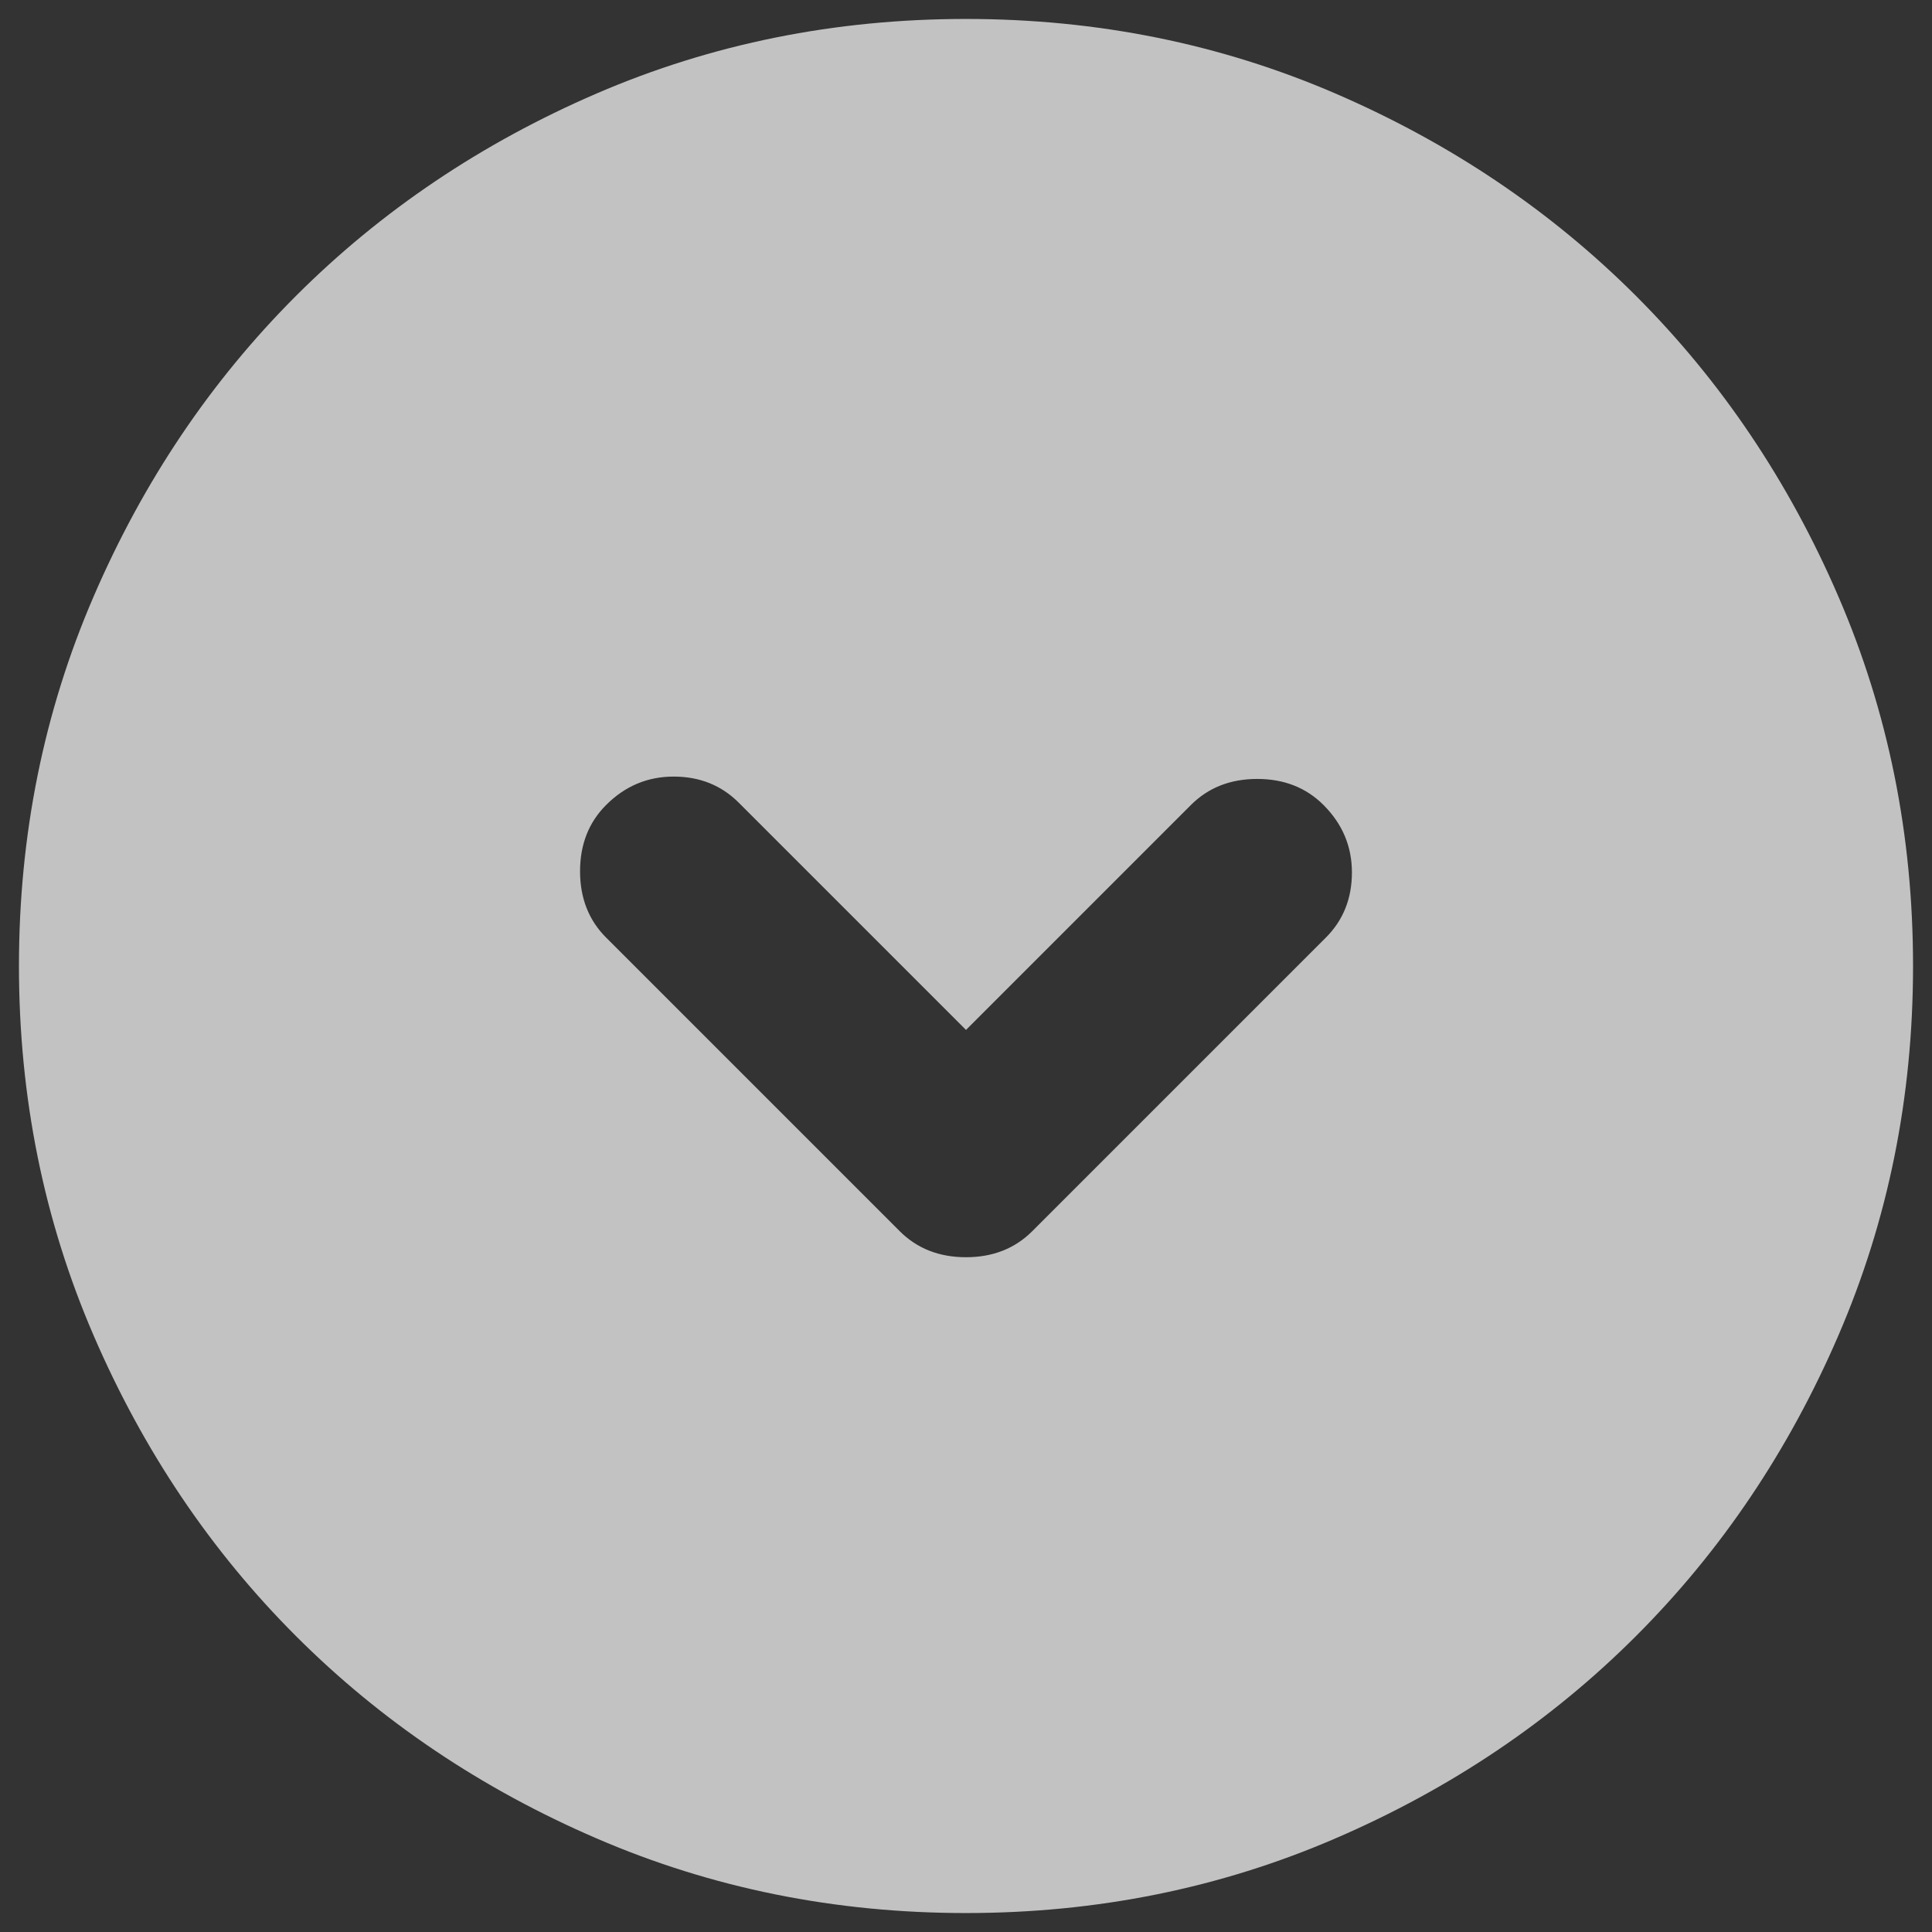 <svg width="68" height="68" viewBox="0 0 68 68" fill="none" xmlns="http://www.w3.org/2000/svg">
<rect x="0" y="0" width="68" height="68" fill="#333333" stroke="none"/>
<path d="M31.666 43.333C32.278 43.944 33.055 44.25 34 44.25C34.944 44.25 35.722 43.944 36.333 43.333L46.666 33C47.278 32.389 47.583 31.624 47.583 30.706C47.583 29.791 47.25 29 46.583 28.333C45.972 27.722 45.194 27.416 44.25 27.416C43.305 27.416 42.528 27.722 41.916 28.333L34 36.25L26 28.25C25.389 27.639 24.625 27.333 23.71 27.333C22.792 27.333 22 27.666 21.333 28.333C20.722 28.944 20.416 29.722 20.416 30.666C20.416 31.611 20.722 32.389 21.333 33L31.666 43.333ZM34 67.333C29.389 67.333 25.055 66.458 21 64.707C16.944 62.958 13.416 60.583 10.416 57.583C7.417 54.583 5.042 51.055 3.293 47C1.542 42.944 0.667 38.611 0.667 34C0.667 29.389 1.542 25.055 3.293 21C5.042 16.944 7.417 13.416 10.416 10.416C13.416 7.417 16.944 5.041 21 3.29C25.055 1.541 29.389 0.667 34 0.667C38.611 0.667 42.944 1.541 47 3.29C51.055 5.041 54.583 7.417 57.583 10.416C60.583 13.416 62.958 16.944 64.707 21C66.458 25.055 67.333 29.389 67.333 34C67.333 38.611 66.458 42.944 64.707 47C62.958 51.055 60.583 54.583 57.583 57.583C54.583 60.583 51.055 62.958 47 64.707C42.944 66.458 38.611 67.333 34 67.333Z" fill="white" fill-opacity="0.7"/>
</svg>
